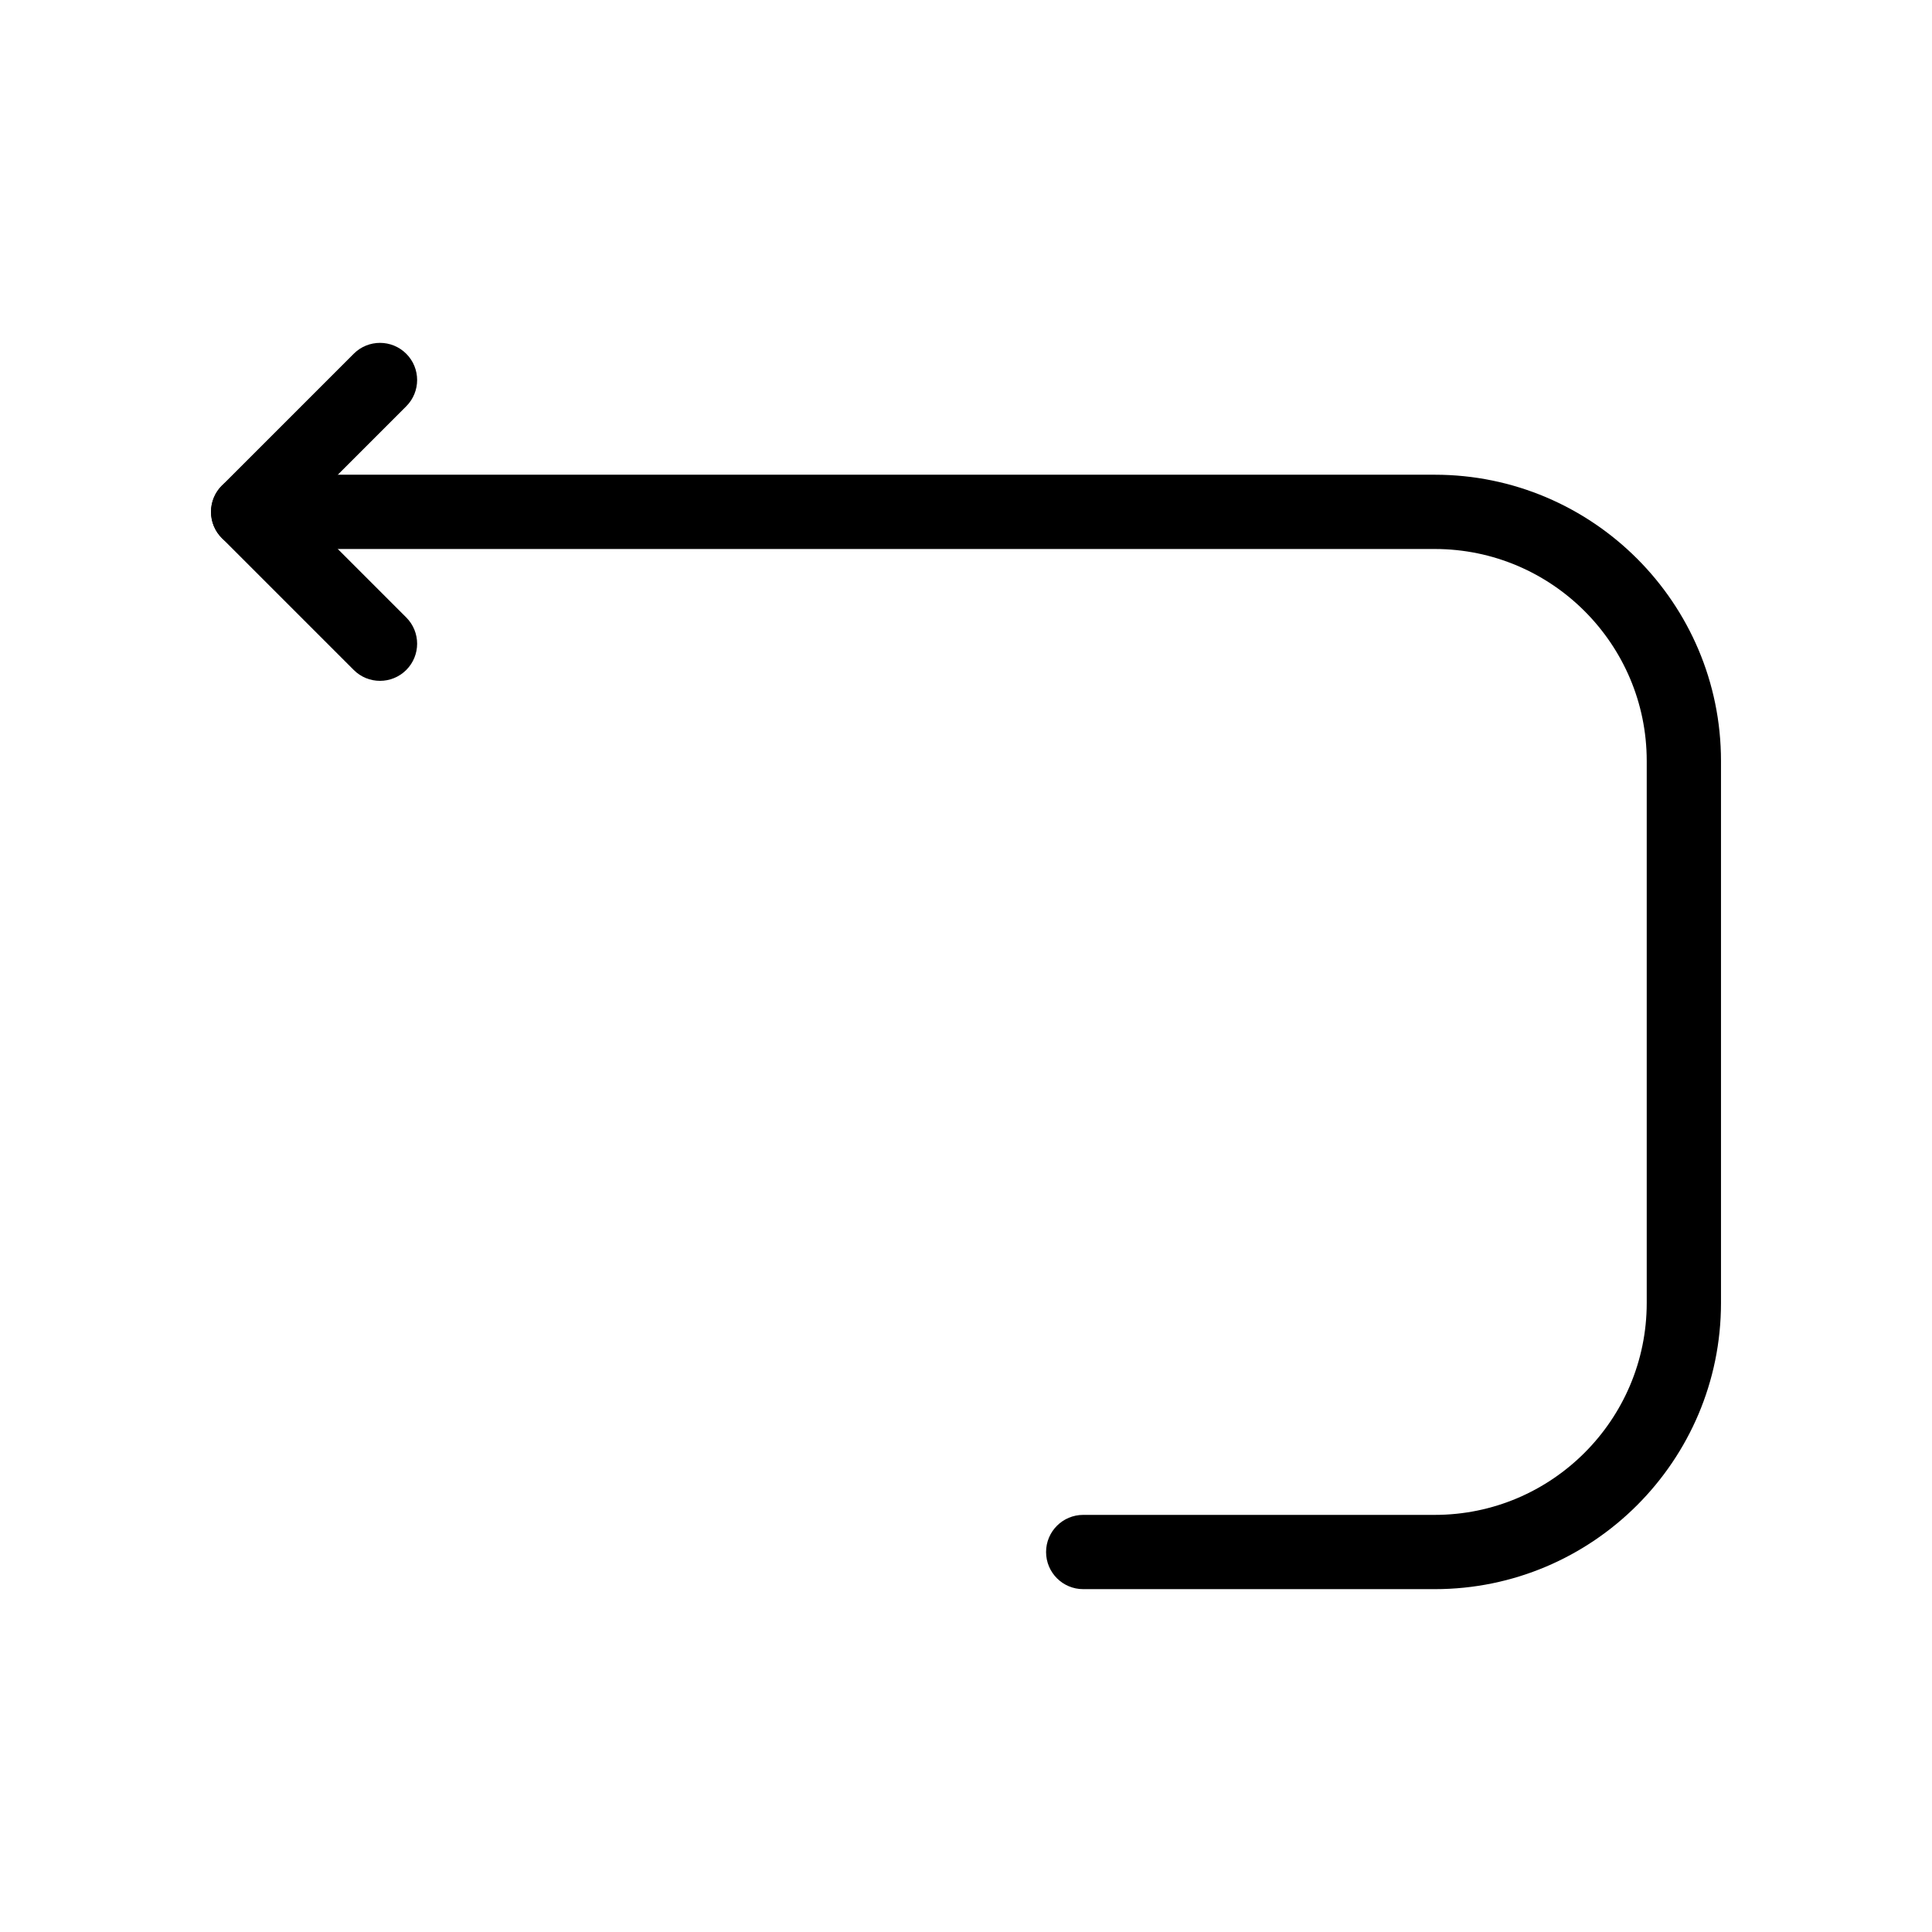 <?xml version="1.0" encoding="UTF-8"?>
<!-- Uploaded to: SVG Repo, www.svgrepo.com, Generator: SVG Repo Mixer Tools -->
<svg fill="#000000" width="800px" height="800px" version="1.1" viewBox="144 144 512 512" xmlns="http://www.w3.org/2000/svg">
 <g>
  <path d="m524.24 565.14h-93.18c-5.434 0-9.84-4.406-9.84-9.84s4.406-9.84 9.84-9.84h93.18c30.969 0 56.16-25.195 56.16-56.16v-143.65c0-30.969-25.195-56.16-56.16-56.16l-314.48-0.004c-5.434 0-9.84-4.406-9.84-9.84s4.406-9.84 9.84-9.84h314.48c41.816 0 75.84 34.023 75.84 75.844v143.65c0 41.816-34.02 75.84-75.84 75.84z"/>
  <path d="m244.7 324.43c-2.519 0-5.039-0.961-6.957-2.883l-34.941-34.941c-3.844-3.844-3.844-10.074 0-13.918l34.941-34.941c3.844-3.844 10.074-3.844 13.918 0s3.844 10.074 0 13.918l-27.984 27.984 27.984 27.984c3.844 3.844 3.844 10.074 0 13.918-1.922 1.918-4.441 2.879-6.961 2.879z"/>
 </g>
</svg>